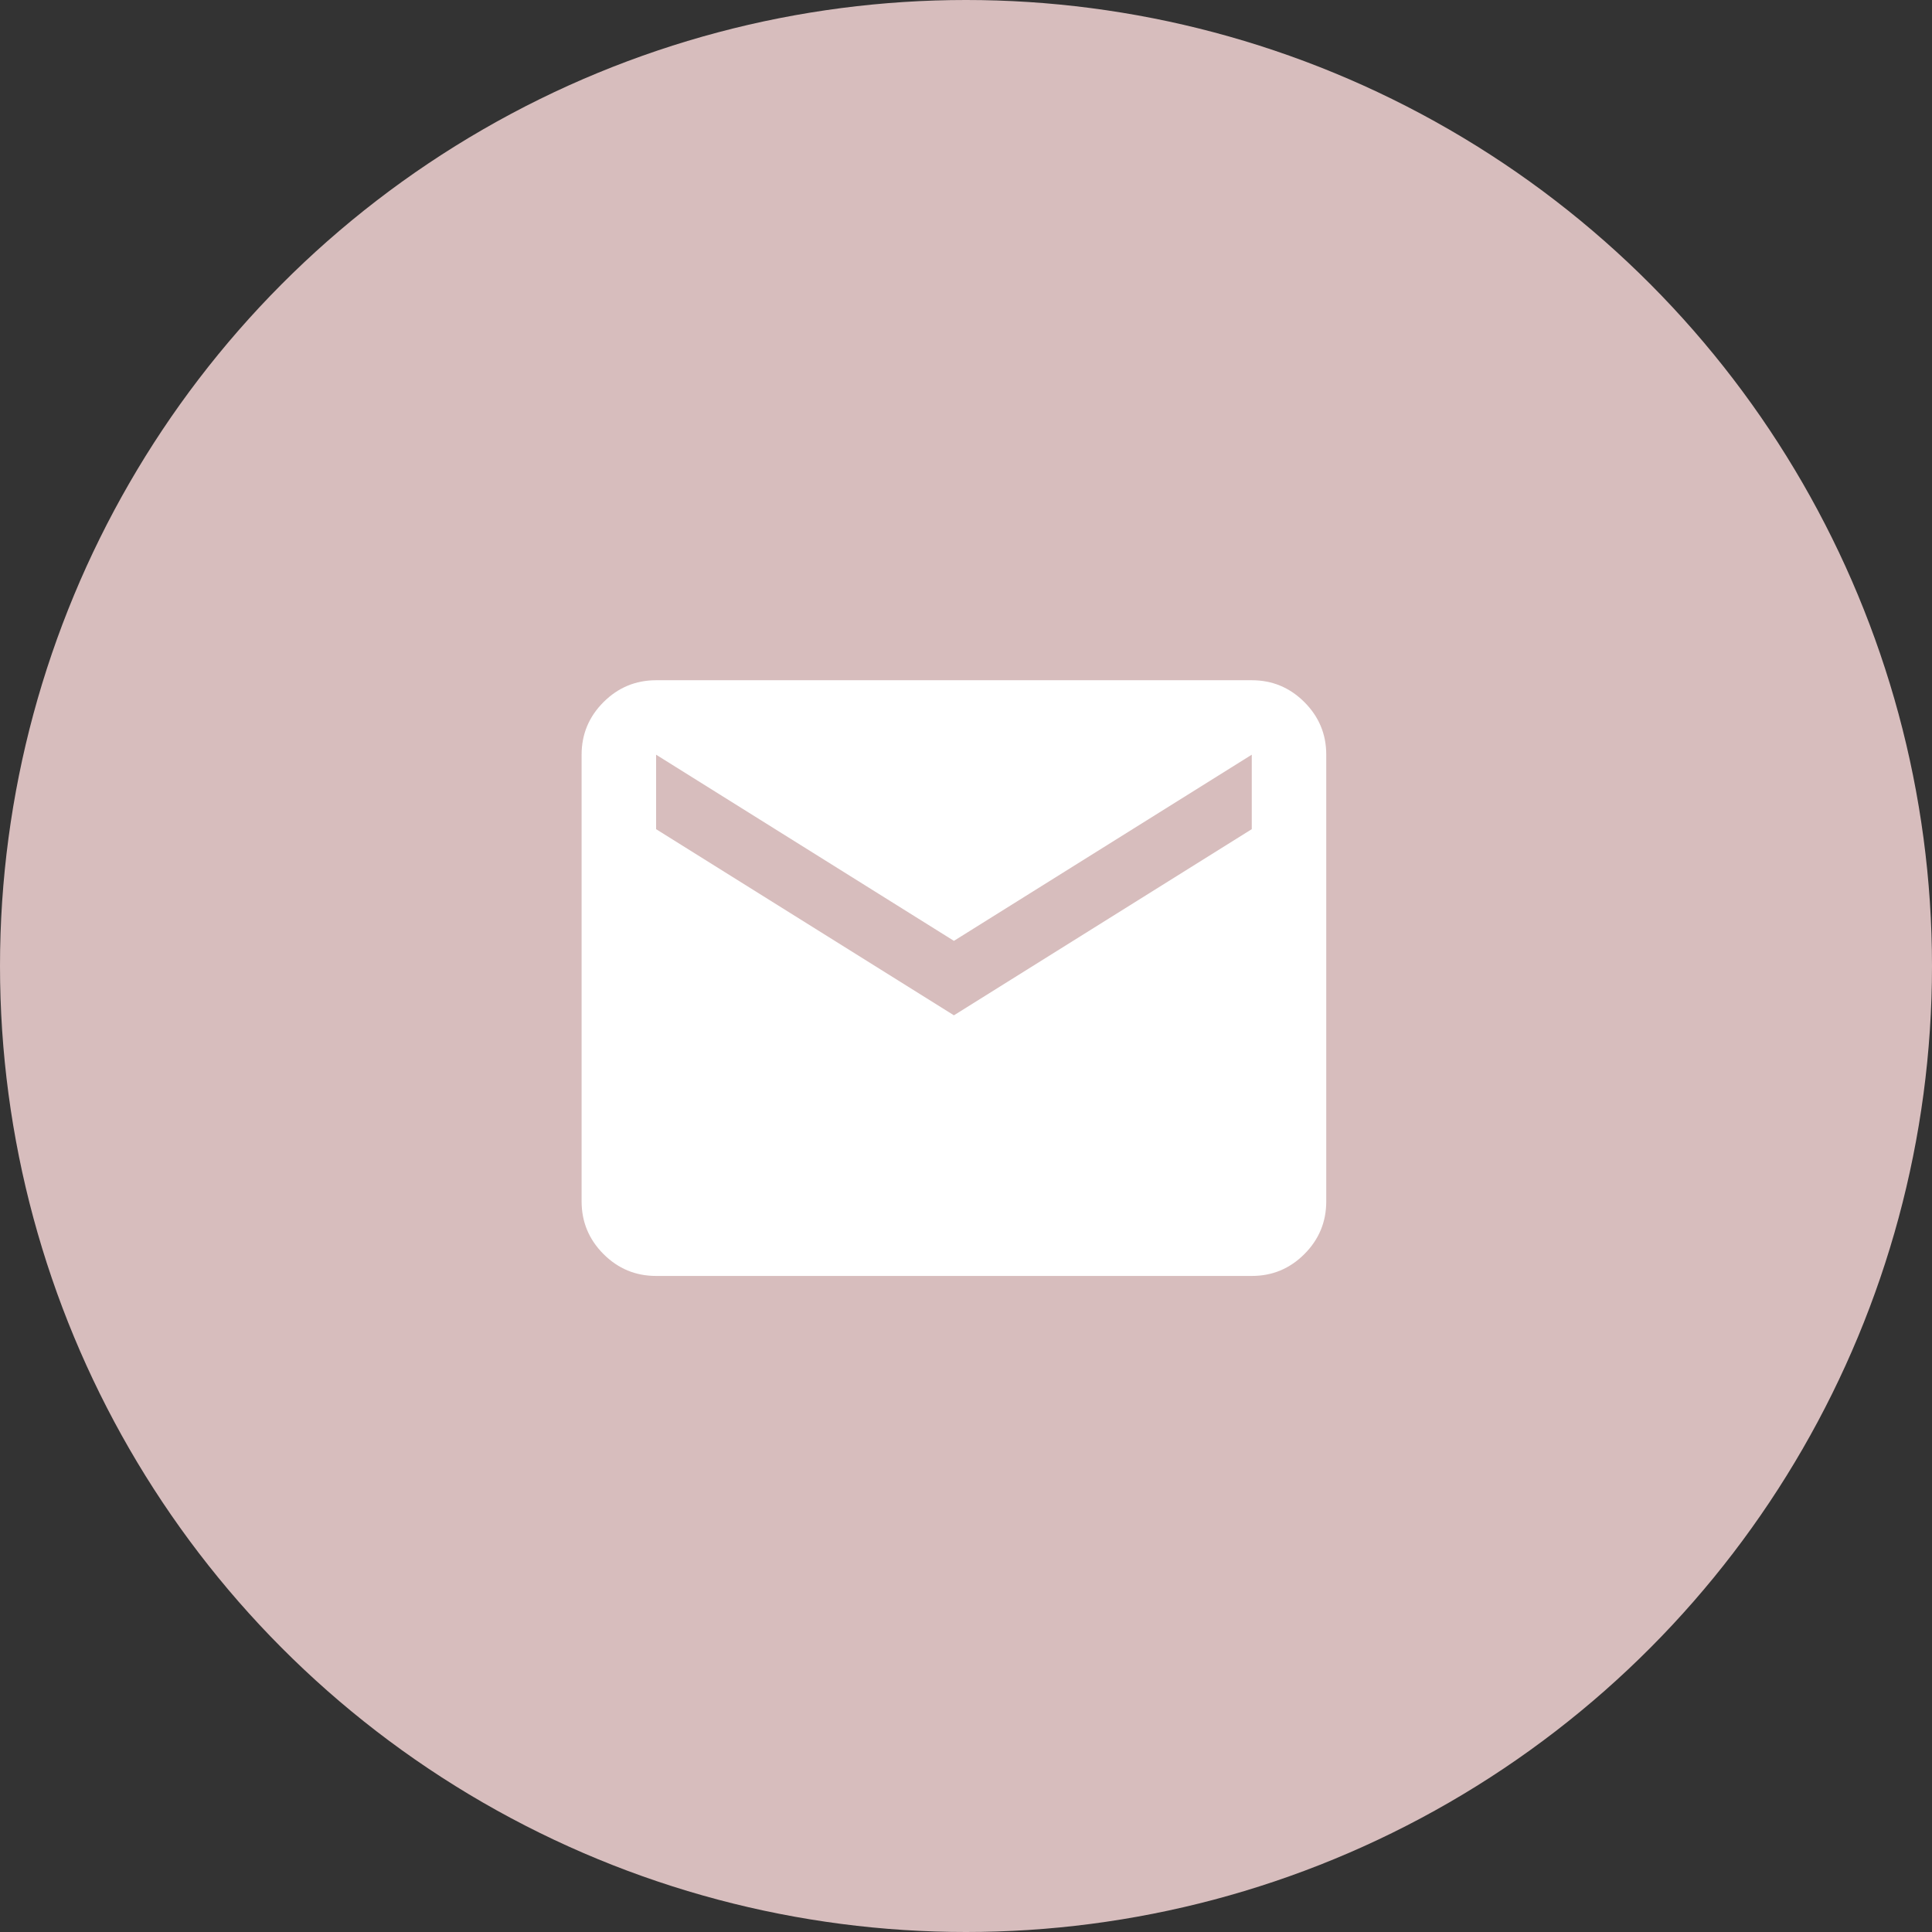 <?xml version="1.0" encoding="UTF-8"?> <svg xmlns="http://www.w3.org/2000/svg" width="80" height="80" viewBox="0 0 80 80" fill="none"><rect x="0" y="0" width="80" height="80" fill="#333333" stroke="none"/><circle cx="40" cy="40" r="40" fill="#D7BDBD"></circle><path d="M27.167 52.834C26.319 52.834 25.593 52.532 24.99 51.929C24.387 51.325 24.084 50.599 24.083 49.75V31.25C24.083 30.402 24.386 29.677 24.99 29.073C25.594 28.47 26.32 28.168 27.167 28.167H51.833C52.681 28.167 53.407 28.469 54.012 29.073C54.616 29.678 54.918 30.403 54.917 31.25V49.75C54.917 50.598 54.615 51.324 54.012 51.929C53.408 52.533 52.682 52.835 51.833 52.834H27.167ZM39.5 42.042L51.833 34.334V31.25L39.5 38.959L27.167 31.25V34.334L39.5 42.042Z" fill="white"></path></svg> 